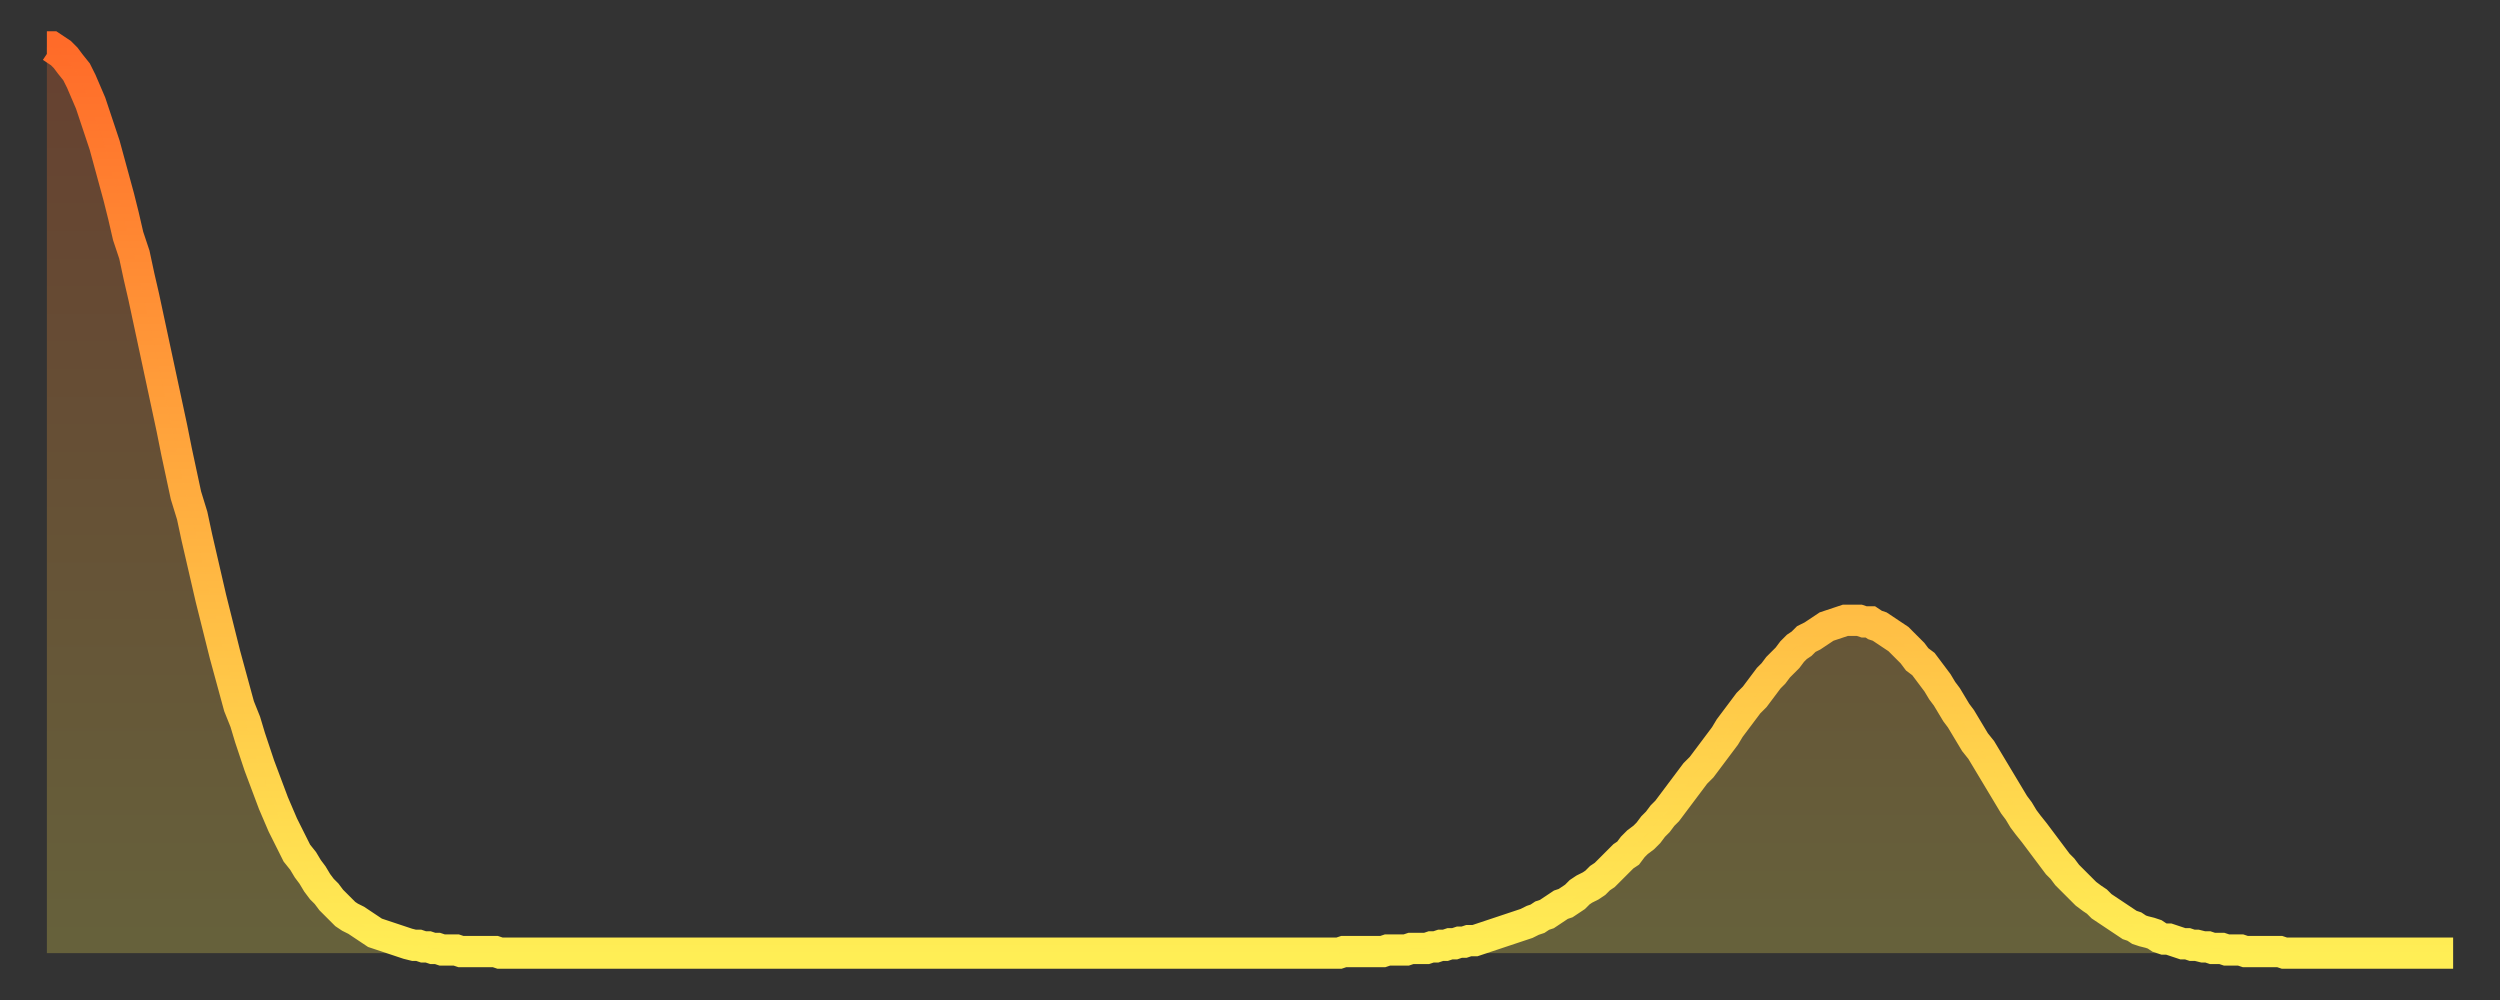 <?xml version="1.0" encoding="utf-8" ?>
<svg baseProfile="full" height="64" version="1.1" width="160" xmlns="http://www.w3.org/2000/svg" xmlns:ev="http://www.w3.org/2001/xml-events" xmlns:xlink="http://www.w3.org/1999/xlink"><rect width="100%" height="100%" fill="#333333" stroke="none"/><defs><linearGradient id="id307348" x1="0" x2="0" y1="0" y2="1"><stop offset="0%" stop-color="#ff6b29" /><stop offset="50%" stop-color="#ffad3f" /><stop offset="100%" stop-color="#ffee55" /></linearGradient></defs><g transform="translate(3,3)"><g><path d="M 0.0 0.0 L 0.3 0.0 0.6 0.2 0.9 0.4 1.2 0.7 1.5 1.1 1.9 1.6 2.2 2.2 2.5 2.9 2.8 3.6 3.1 4.5 3.4 5.4 3.7 6.3 4.0 7.4 4.3 8.5 4.6 9.6 4.9 10.8 5.2 12.1 5.6 13.3 5.9 14.7 6.2 16.0 6.5 17.4 6.8 18.8 7.1 20.2 7.4 21.6 7.7 23.0 8.0 24.4 8.3 25.9 8.6 27.3 8.9 28.7 9.3 30.0 9.6 31.4 9.9 32.7 10.2 34.0 10.5 35.3 10.8 36.5 11.1 37.7 11.4 38.9 11.7 40.0 12.0 41.1 12.3 42.2 12.7 43.2 13.0 44.2 13.3 45.1 13.6 46.0 13.9 46.8 14.2 47.6 14.5 48.4 14.8 49.1 15.1 49.8 15.4 50.4 15.7 51.0 16.0 51.6 16.4 52.1 16.7 52.6 17.0 53.0 17.3 53.5 17.6 53.9 17.9 54.2 18.2 54.6 18.5 54.9 18.8 55.2 19.1 55.5 19.4 55.7 19.8 55.9 20.1 56.1 20.4 56.3 20.7 56.5 21.0 56.7 21.3 56.8 21.6 56.9 21.9 57.0 22.2 57.1 22.5 57.2 22.8 57.3 23.1 57.4 23.5 57.5 23.8 57.5 24.1 57.6 24.4 57.6 24.7 57.7 25.0 57.7 25.3 57.8 25.6 57.8 25.9 57.8 26.2 57.8 26.5 57.9 26.8 57.9 27.2 57.9 27.5 57.9 27.8 57.9 28.1 57.9 28.4 57.9 28.7 57.9 29.0 58.0 29.3 58.0 29.6 58.0 29.9 58.0 30.2 58.0 30.6 58.0 30.9 58.0 31.2 58.0 31.5 58.0 31.8 58.0 32.1 58.0 32.4 58.0 32.7 58.0 33.0 58.0 33.3 58.0 33.6 58.0 33.9 58.0 34.3 58.0 34.6 58.0 34.9 58.0 35.2 58.0 35.5 58.0 35.8 58.0 36.1 58.0 36.4 58.0 36.7 58.0 37.0 58.0 37.3 58.0 37.7 58.0 38.0 58.0 38.3 58.0 38.6 58.0 38.9 58.0 39.2 58.0 39.5 58.0 39.8 58.0 40.1 58.0 40.4 58.0 40.7 58.0 41.0 58.0 41.4 58.0 41.7 58.0 42.0 58.0 42.3 58.0 42.6 58.0 42.9 58.0 43.2 58.0 43.5 58.0 43.8 58.0 44.1 58.0 44.4 58.0 44.7 58.0 45.1 58.0 45.4 58.0 45.7 58.0 46.0 58.0 46.3 58.0 46.6 58.0 46.9 58.0 47.2 58.0 47.5 58.0 47.8 58.0 48.1 58.0 48.5 58.0 48.8 58.0 49.1 58.0 49.4 58.0 49.7 58.0 50.0 58.0 50.3 58.0 50.6 58.0 50.9 58.0 51.2 58.0 51.5 58.0 51.8 58.0 52.2 58.0 52.5 58.0 52.8 58.0 53.1 58.0 53.4 58.0 53.7 58.0 54.0 58.0 54.3 58.0 54.6 58.0 54.9 58.0 55.2 58.0 55.6 58.0 55.9 58.0 56.2 58.0 56.5 58.0 56.8 58.0 57.1 58.0 57.4 58.0 57.7 58.0 58.0 58.0 58.3 58.0 58.6 58.0 58.9 58.0 59.3 58.0 59.6 58.0 59.9 58.0 60.2 58.0 60.5 58.0 60.8 58.0 61.1 58.0 61.4 58.0 61.7 58.0 62.0 58.0 62.3 58.0 62.6 58.0 63.0 58.0 63.3 58.0 63.6 58.0 63.9 58.0 64.2 58.0 64.5 58.0 64.8 58.0 65.1 58.0 65.4 58.0 65.7 58.0 66.0 58.0 66.4 58.0 66.7 58.0 67.0 58.0 67.3 58.0 67.6 58.0 67.9 58.0 68.2 58.0 68.5 58.0 68.8 58.0 69.1 58.0 69.4 58.0 69.7 58.0 70.1 58.0 70.4 58.0 70.7 58.0 71.0 58.0 71.3 58.0 71.6 58.0 71.9 58.0 72.2 58.0 72.5 58.0 72.8 58.0 73.1 58.0 73.5 58.0 73.8 58.0 74.1 58.0 74.4 58.0 74.7 58.0 75.0 58.0 75.3 58.0 75.6 58.0 75.9 58.0 76.2 58.0 76.5 58.0 76.8 58.0 77.2 58.0 77.5 58.0 77.8 58.0 78.1 58.0 78.4 58.0 78.7 58.0 79.0 58.0 79.3 58.0 79.6 58.0 79.9 58.0 80.2 58.0 80.5 58.0 80.9 58.0 81.2 58.0 81.5 58.0 81.8 58.0 82.1 58.0 82.4 58.0 82.7 58.0 83.0 57.9 83.3 57.9 83.6 57.9 83.9 57.9 84.3 57.9 84.6 57.9 84.9 57.9 85.2 57.9 85.5 57.9 85.8 57.8 86.1 57.8 86.4 57.8 86.7 57.8 87.0 57.8 87.3 57.7 87.6 57.7 88.0 57.7 88.3 57.7 88.6 57.6 88.9 57.6 89.2 57.5 89.5 57.5 89.8 57.4 90.1 57.4 90.4 57.3 90.7 57.3 91.0 57.2 91.4 57.2 91.7 57.1 92.0 57.0 92.3 56.9 92.6 56.8 92.9 56.7 93.2 56.6 93.5 56.5 93.8 56.4 94.1 56.3 94.4 56.2 94.7 56.1 95.1 55.9 95.4 55.8 95.7 55.6 96.0 55.5 96.3 55.3 96.6 55.1 96.9 54.9 97.2 54.8 97.5 54.6 97.8 54.4 98.1 54.1 98.4 53.9 98.8 53.7 99.1 53.5 99.4 53.2 99.7 53.0 100.0 52.7 100.3 52.4 100.6 52.1 100.9 51.8 101.2 51.6 101.5 51.2 101.8 50.9 102.2 50.6 102.5 50.3 102.8 49.9 103.1 49.6 103.4 49.2 103.7 48.9 104.0 48.5 104.3 48.1 104.6 47.7 104.9 47.3 105.2 46.9 105.5 46.5 105.9 46.1 106.2 45.7 106.5 45.3 106.8 44.9 107.1 44.5 107.4 44.1 107.7 43.6 108.0 43.2 108.3 42.8 108.6 42.4 108.9 42.0 109.3 41.6 109.6 41.2 109.9 40.8 110.2 40.4 110.5 40.1 110.8 39.7 111.1 39.4 111.4 39.1 111.7 38.7 112.0 38.4 112.3 38.2 112.6 37.9 113.0 37.7 113.3 37.5 113.6 37.3 113.9 37.1 114.2 37.0 114.5 36.9 114.8 36.8 115.1 36.7 115.4 36.7 115.7 36.7 116.0 36.7 116.3 36.8 116.7 36.8 117.0 37.0 117.3 37.1 117.6 37.3 117.9 37.5 118.2 37.7 118.5 37.9 118.8 38.2 119.1 38.5 119.4 38.8 119.7 39.2 120.1 39.5 120.4 39.9 120.7 40.3 121.0 40.7 121.3 41.2 121.6 41.6 121.9 42.1 122.2 42.6 122.5 43.0 122.8 43.5 123.1 44.0 123.4 44.5 123.8 45.0 124.1 45.5 124.4 46.0 124.7 46.5 125.0 47.0 125.3 47.5 125.6 48.0 125.9 48.5 126.2 48.9 126.5 49.4 126.8 49.8 127.2 50.3 127.5 50.7 127.8 51.1 128.1 51.5 128.4 51.9 128.7 52.3 129.0 52.6 129.3 53.0 129.6 53.3 129.9 53.6 130.2 53.9 130.5 54.2 130.9 54.5 131.2 54.7 131.5 55.0 131.8 55.2 132.1 55.4 132.4 55.6 132.7 55.8 133.0 56.0 133.3 56.2 133.6 56.3 133.9 56.5 134.2 56.6 134.6 56.7 134.9 56.8 135.2 57.0 135.5 57.1 135.8 57.1 136.1 57.2 136.4 57.3 136.7 57.4 137.0 57.4 137.3 57.5 137.6 57.5 138.0 57.6 138.3 57.6 138.6 57.7 138.9 57.7 139.2 57.7 139.5 57.8 139.8 57.8 140.1 57.8 140.4 57.8 140.7 57.9 141.0 57.9 141.3 57.9 141.7 57.9 142.0 57.9 142.3 57.9 142.6 57.9 142.9 57.9 143.2 58.0 143.5 58.0 143.8 58.0 144.1 58.0 144.4 58.0 144.7 58.0 145.1 58.0 145.4 58.0 145.7 58.0 146.0 58.0 146.3 58.0 146.6 58.0 146.9 58.0 147.2 58.0 147.5 58.0 147.8 58.0 148.1 58.0 148.4 58.0 148.8 58.0 149.1 58.0 149.4 58.0 149.7 58.0 150.0 58.0 150.3 58.0 150.6 58.0 150.9 58.0 151.2 58.0 151.5 58.0 151.8 58.0 152.1 58.0 152.5 58.0 152.8 58.0 153.1 58.0 153.4 58.0 153.7 58.0 154.0 58.0" fill="none" id="graph-curve" opacity="1" stroke="url(#id307348)" stroke-width="2" /><path d="M 0 58 L 0.0 0.0 0.3 0.0 0.6 0.2 0.9 0.4 1.2 0.7 1.5 1.1 1.9 1.6 2.2 2.2 2.5 2.9 2.8 3.6 3.1 4.5 3.4 5.4 3.7 6.3 4.0 7.4 4.3 8.5 4.6 9.6 4.9 10.8 5.2 12.1 5.6 13.3 5.9 14.7 6.2 16.0 6.5 17.4 6.8 18.8 7.1 20.2 7.4 21.6 7.7 23.0 8.0 24.4 8.3 25.9 8.6 27.3 8.9 28.7 9.3 30.0 9.6 31.4 9.9 32.7 10.2 34.0 10.5 35.3 10.8 36.5 11.1 37.7 11.4 38.9 11.7 40.0 12.0 41.1 12.3 42.2 12.7 43.2 13.0 44.2 13.3 45.1 13.6 46.0 13.9 46.8 14.2 47.6 14.5 48.4 14.8 49.1 15.1 49.8 15.4 50.4 15.7 51.0 16.0 51.6 16.4 52.1 16.7 52.6 17.0 53.0 17.3 53.5 17.6 53.9 17.9 54.2 18.2 54.6 18.5 54.9 18.8 55.2 19.1 55.5 19.4 55.7 19.8 55.9 20.1 56.1 20.4 56.3 20.7 56.5 21.0 56.7 21.3 56.8 21.6 56.9 21.9 57.0 22.2 57.1 22.5 57.2 22.8 57.3 23.1 57.4 23.5 57.5 23.8 57.5 24.1 57.6 24.4 57.6 24.7 57.7 25.0 57.7 25.3 57.8 25.6 57.8 25.9 57.8 26.2 57.8 26.5 57.9 26.8 57.9 27.2 57.9 27.5 57.9 27.8 57.9 28.1 57.9 28.4 57.9 28.7 57.9 29.0 58.0 29.3 58.0 29.6 58.0 29.9 58.0 30.2 58.0 30.6 58.0 30.9 58.0 31.2 58.0 31.5 58.0 31.8 58.0 32.1 58.0 32.4 58.0 32.7 58.0 33.0 58.0 33.3 58.0 33.6 58.0 33.9 58.0 34.3 58.0 34.6 58.0 34.9 58.0 35.2 58.0 35.5 58.0 35.8 58.0 36.1 58.0 36.4 58.0 36.7 58.0 37.0 58.0 37.3 58.0 37.7 58.0 38.0 58.0 38.3 58.0 38.6 58.0 38.9 58.0 39.2 58.0 39.5 58.0 39.8 58.0 40.1 58.0 40.4 58.0 40.7 58.0 41.0 58.0 41.4 58.0 41.7 58.0 42.0 58.0 42.3 58.0 42.6 58.0 42.9 58.0 43.2 58.0 43.5 58.0 43.8 58.0 44.1 58.0 44.4 58.0 44.7 58.0 45.1 58.0 45.4 58.0 45.7 58.0 46.0 58.0 46.3 58.0 46.6 58.0 46.9 58.0 47.2 58.0 47.5 58.0 47.8 58.0 48.1 58.0 48.5 58.0 48.8 58.0 49.1 58.0 49.4 58.0 49.7 58.0 50.0 58.0 50.3 58.0 50.6 58.0 50.9 58.0 51.2 58.0 51.5 58.0 51.8 58.0 52.2 58.0 52.5 58.0 52.8 58.0 53.1 58.0 53.4 58.0 53.7 58.0 54.0 58.0 54.3 58.0 54.6 58.0 54.9 58.0 55.2 58.0 55.6 58.0 55.9 58.0 56.2 58.0 56.5 58.0 56.8 58.0 57.1 58.0 57.4 58.0 57.7 58.0 58.0 58.0 58.3 58.0 58.6 58.0 58.9 58.0 59.3 58.0 59.6 58.0 59.9 58.0 60.2 58.0 60.5 58.0 60.8 58.0 61.1 58.0 61.4 58.0 61.7 58.0 62.0 58.0 62.3 58.0 62.6 58.0 63.0 58.0 63.3 58.0 63.6 58.0 63.9 58.0 64.2 58.0 64.5 58.0 64.8 58.0 65.1 58.0 65.4 58.0 65.7 58.0 66.0 58.0 66.4 58.0 66.7 58.0 67.0 58.0 67.3 58.0 67.6 58.0 67.9 58.0 68.2 58.0 68.5 58.0 68.8 58.0 69.1 58.0 69.4 58.0 69.7 58.0 70.1 58.0 70.4 58.0 70.7 58.0 71.0 58.0 71.3 58.0 71.6 58.0 71.9 58.0 72.2 58.0 72.5 58.0 72.8 58.0 73.1 58.0 73.5 58.0 73.8 58.0 74.1 58.0 74.4 58.0 74.7 58.0 75.0 58.0 75.3 58.0 75.6 58.0 75.9 58.0 76.2 58.0 76.5 58.0 76.8 58.0 77.2 58.0 77.5 58.0 77.8 58.0 78.1 58.0 78.4 58.0 78.7 58.0 79.0 58.0 79.3 58.0 79.6 58.0 79.9 58.0 80.2 58.0 80.5 58.0 80.9 58.0 81.2 58.0 81.5 58.0 81.8 58.0 82.1 58.0 82.4 58.0 82.7 58.0 83.0 57.9 83.3 57.9 83.6 57.9 83.9 57.9 84.3 57.9 84.6 57.9 84.9 57.9 85.2 57.9 85.5 57.9 85.8 57.8 86.1 57.8 86.4 57.8 86.7 57.8 87.0 57.8 87.3 57.7 87.6 57.7 88.0 57.7 88.3 57.7 88.6 57.6 88.9 57.6 89.2 57.5 89.5 57.5 89.8 57.4 90.1 57.4 90.4 57.3 90.7 57.3 91.0 57.2 91.4 57.2 91.7 57.1 92.0 57.0 92.3 56.9 92.6 56.8 92.9 56.7 93.2 56.6 93.5 56.5 93.8 56.4 94.1 56.3 94.4 56.2 94.7 56.1 95.1 55.9 95.4 55.8 95.7 55.6 96.0 55.5 96.3 55.3 96.6 55.1 96.9 54.9 97.2 54.8 97.5 54.6 97.8 54.4 98.1 54.1 98.4 53.9 98.8 53.7 99.1 53.5 99.4 53.2 99.7 53.0 100.0 52.7 100.3 52.4 100.6 52.1 100.9 51.8 101.2 51.6 101.5 51.2 101.8 50.9 102.2 50.6 102.5 50.3 102.8 49.9 103.1 49.6 103.4 49.2 103.7 48.9 104.0 48.5 104.3 48.1 104.6 47.7 104.9 47.3 105.2 46.9 105.5 46.5 105.9 46.1 106.2 45.7 106.5 45.3 106.8 44.9 107.1 44.5 107.4 44.1 107.7 43.6 108.0 43.2 108.3 42.8 108.6 42.4 108.9 42.0 109.3 41.6 109.6 41.2 109.9 40.8 110.2 40.4 110.5 40.1 110.8 39.7 111.1 39.4 111.4 39.1 111.7 38.7 112.0 38.4 112.3 38.2 112.6 37.9 113.0 37.7 113.3 37.5 113.6 37.3 113.9 37.1 114.2 37.0 114.5 36.9 114.8 36.8 115.1 36.7 115.4 36.7 115.7 36.7 116.0 36.7 116.3 36.8 116.7 36.8 117.0 37.0 117.3 37.1 117.6 37.3 117.9 37.5 118.2 37.7 118.5 37.9 118.8 38.2 119.1 38.5 119.4 38.8 119.7 39.2 120.1 39.5 120.4 39.9 120.7 40.3 121.0 40.7 121.3 41.2 121.6 41.6 121.9 42.1 122.2 42.6 122.5 43.0 122.8 43.5 123.1 44.0 123.4 44.5 123.8 45.0 124.1 45.5 124.4 46.0 124.7 46.5 125.0 47.0 125.3 47.5 125.6 48.0 125.9 48.5 126.2 48.9 126.5 49.4 126.8 49.8 127.2 50.3 127.5 50.7 127.8 51.1 128.1 51.5 128.4 51.9 128.7 52.3 129.0 52.6 129.3 53.0 129.6 53.3 129.9 53.6 130.2 53.9 130.5 54.2 130.9 54.5 131.2 54.7 131.5 55.0 131.8 55.2 132.1 55.4 132.4 55.6 132.7 55.8 133.0 56.0 133.3 56.2 133.6 56.3 133.9 56.5 134.2 56.6 134.6 56.7 134.9 56.8 135.2 57.0 135.5 57.1 135.8 57.1 136.1 57.2 136.4 57.3 136.7 57.4 137.0 57.4 137.3 57.5 137.6 57.5 138.0 57.6 138.3 57.6 138.6 57.7 138.9 57.7 139.2 57.7 139.5 57.8 139.8 57.8 140.1 57.8 140.4 57.8 140.7 57.9 141.0 57.9 141.3 57.9 141.7 57.9 142.0 57.9 142.3 57.9 142.6 57.9 142.9 57.9 143.2 58.0 143.5 58.0 143.8 58.0 144.1 58.0 144.4 58.0 144.7 58.0 145.1 58.0 145.4 58.0 145.7 58.0 146.0 58.0 146.3 58.0 146.6 58.0 146.9 58.0 147.2 58.0 147.5 58.0 147.8 58.0 148.1 58.0 148.4 58.0 148.8 58.0 149.1 58.0 149.4 58.0 149.7 58.0 150.0 58.0 150.3 58.0 150.6 58.0 150.9 58.0 151.2 58.0 151.5 58.0 151.8 58.0 152.1 58.0 152.5 58.0 152.8 58.0 153.1 58.0 153.4 58.0 153.7 58.0 154.0 58.0 154 58" fill="url(#id307348)" fill-opacity=".25" id="graph-shadow" /></g></g></svg>